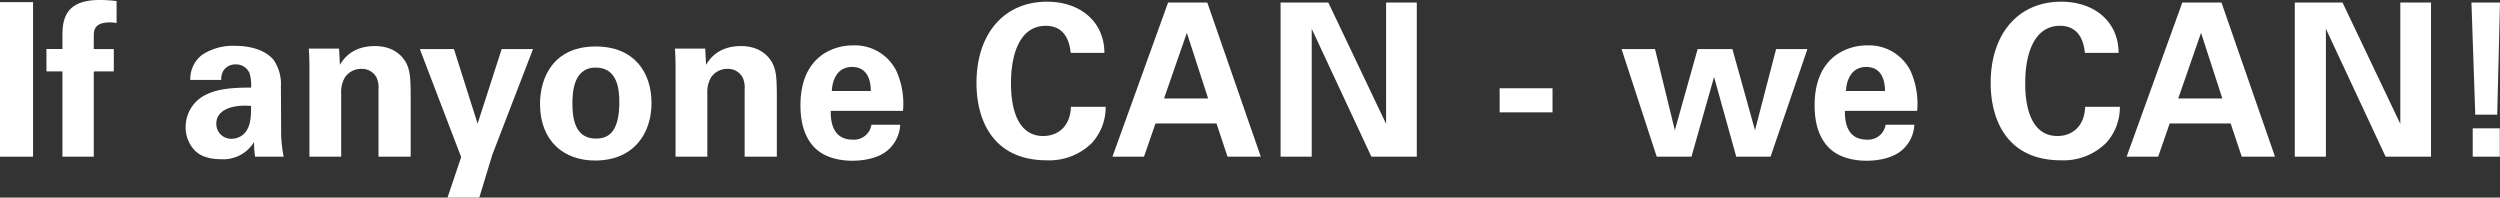 <svg xmlns="http://www.w3.org/2000/svg" width="480" height="37.943" viewBox="0 0 480 37.943"><rect x="0" y="0" width="480" height="37.943" fill="#333333" stroke="none"/><title>claim</title><g style="isolation:isolate"><g style="isolation:isolate"><path d="M0,.411H6.344V30.084H0Z" style="fill:#fff"/><path d="M11.99,13.712H8.92v-4.3h3.07V6.591C11.99,2.948,13.217,0,19.111,0a26.435,26.435,0,0,1,3.274.206V4.422A7.706,7.706,0,0,0,21.118,4.3c-3.112,0-3.112,1.638-3.112,2.7V9.415h3.847v4.3H18.006V30.084H11.99Z" style="fill:#fff"/><path d="M48.982,30.084a16.607,16.607,0,0,1-.2-2.824,6.881,6.881,0,0,1-6.18,3.315c-2.988,0-4.338-.859-5.157-1.636a6.4,6.4,0,0,1-1.8-4.545,6.875,6.875,0,0,1,4.378-6.426c2.54-1.146,6.18-1.146,8.187-1.146a8.12,8.12,0,0,0-.286-2.741,2.8,2.8,0,0,0-2.7-1.718,2.756,2.756,0,0,0-2.293,1.145,3.12,3.12,0,0,0-.448,1.84H36.54a5.8,5.8,0,0,1,2.333-4.87A10.808,10.808,0,0,1,45.135,8.8c1.718,0,5.321.288,7.368,2.661a8.165,8.165,0,0,1,1.432,5.075l.042,8.309a24.992,24.992,0,0,0,.49,5.239ZM41.534,23.7a2.849,2.849,0,0,0,2.946,2.945,3.43,3.43,0,0,0,2.58-1.185c1.063-1.31,1.145-2.906,1.145-5.117C44.316,20.015,41.534,21.244,41.534,23.7Z" style="fill:#fff"/><path d="M59.413,13.1c0-.08,0-2.33-.124-3.765H65.1l.164,3.111c.573-.942,2.211-3.6,6.713-3.6,4.051,0,5.772,2.455,6.3,3.887.451,1.27.573,2.333.573,6.182V30.084h-6.18V17.233a4.95,4.95,0,0,0-.326-2.251,3.156,3.156,0,0,0-2.949-1.76,3.76,3.76,0,0,0-3.15,1.6,5.643,5.643,0,0,0-.737,3.15V30.084h-6.1Z" style="fill:#fff"/><path d="M87.155,9.415,91.7,23.74,96.324,9.415h6.018l-7.819,20.3-2.5,8.227h-6.1l2.619-7.777L80.607,9.415Z" style="fill:#fff"/><path d="M114.367,8.924c7.49,0,10.724,5.075,10.724,10.846,0,5.812-3.356,11.051-10.846,11.051-5.894,0-10.56-3.643-10.56-10.886C103.685,14.94,106.222,8.924,114.367,8.924Zm.082,17.681c2.662,0,4.462-1.6,4.462-7.081,0-2.742-.533-6.549-4.544-6.549-4.42,0-4.46,5.117-4.46,7C109.907,24.6,111.461,26.605,114.449,26.605Z" style="fill:#fff"/><path d="M129.709,13.1c0-.08,0-2.33-.122-3.765H135.4l.165,3.111c.572-.942,2.208-3.6,6.71-3.6,4.054,0,5.772,2.455,6.305,3.887.451,1.27.573,2.333.573,6.182V30.084H142.97V17.233a4.923,4.923,0,0,0-.328-2.251,3.155,3.155,0,0,0-2.946-1.76,3.762,3.762,0,0,0-3.152,1.6,5.634,5.634,0,0,0-.737,3.15V30.084h-6.1Z" style="fill:#fff"/><path d="M159.5,21.284c0,1.35,0,5.526,4.215,5.526a3.385,3.385,0,0,0,3.6-2.866h5.525a6.914,6.914,0,0,1-1.964,4.5c-1.514,1.6-4.216,2.415-7.244,2.415-1.76,0-5.117-.326-7.286-2.577-1.882-1.965-2.659-4.749-2.659-8.063,0-3.356.817-7.368,4.3-9.783a10.367,10.367,0,0,1,5.811-1.718,8.873,8.873,0,0,1,8.349,4.992,15.338,15.338,0,0,1,1.228,7.572Zm7.694-3.807c0-.941-.082-4.624-3.6-4.624-2.66,0-3.765,2.209-3.887,4.624Z" style="fill:#fff"/><path d="M205.574,10.152c-.122-1.024-.491-5.2-4.789-5.2-4.708,0-6.673,4.912-6.673,11.01,0,1.761,0,10.152,6.183,10.152,2.659,0,5.2-1.678,5.319-5.608h6.673a10.135,10.135,0,0,1-2.662,6.958,11.6,11.6,0,0,1-8.635,3.314c-10.192,0-13.506-7.53-13.506-14.856,0-9.374,5.239-15.594,13.546-15.594,6.468,0,11.01,3.929,11.01,9.823Z" style="fill:#fff"/><path d="M231.8.493l10.271,29.591h-6.384L233.56,23.7H221.855l-2.209,6.384h-6.058L224.27.493Zm.162,18.418L227.873,6.305l-4.38,12.606Z" style="fill:#fff"/><path d="M245.872.493h9.168l11.09,23.289V.493h5.894V30.084h-8.717L251.848,5.528V30.084h-5.976Z" style="fill:#fff"/><path d="M287.932,16.947h10.152v4.624H287.932Z" style="fill:#fff"/><path d="M317.763,9.415l3.807,15.594,4.38-15.594h6.671l4.338,15.594,4.053-15.594h6.016l-7.081,20.669h-6.589L329.1,14.776l-4.338,15.308h-6.67L311.336,9.415Z" style="fill:#fff"/><path d="M354.22,21.284c0,1.35,0,5.526,4.216,5.526a3.387,3.387,0,0,0,3.6-2.866h5.525a6.914,6.914,0,0,1-1.964,4.5c-1.514,1.6-4.216,2.415-7.246,2.415-1.758,0-5.115-.326-7.284-2.577-1.884-1.965-2.661-4.749-2.661-8.063,0-3.356.819-7.368,4.3-9.783a10.367,10.367,0,0,1,5.811-1.718,8.871,8.871,0,0,1,8.349,4.992,15.366,15.366,0,0,1,1.23,7.572Zm7.695-3.807c0-.941-.08-4.624-3.6-4.624-2.659,0-3.765,2.209-3.889,4.624Z" style="fill:#fff"/><path d="M400.3,10.152c-.122-1.024-.491-5.2-4.789-5.2-4.706,0-6.67,4.912-6.67,11.01,0,1.761,0,10.152,6.18,10.152,2.659,0,5.2-1.678,5.321-5.608h6.671a10.126,10.126,0,0,1-2.66,6.958,11.607,11.607,0,0,1-8.637,3.314c-10.19,0-13.506-7.53-13.506-14.856,0-9.374,5.239-15.594,13.548-15.594,6.466,0,11.011,3.929,11.011,9.823Z" style="fill:#fff"/><path d="M426.525.493,436.8,30.084h-6.385L428.285,23.7H416.58l-2.211,6.384h-6.058L419,.493Zm.164,18.418L422.6,6.305l-4.38,12.606Z" style="fill:#fff"/><path d="M440.6.493h9.168l11.093,23.289V.493h5.893V30.084h-8.717L446.571,5.528V30.084H440.6Z" style="fill:#fff"/><path d="M475.252,22.021,474.517.493H480l-.533,21.528Zm-.491,2.62h5.2v5.443h-5.2Z" style="fill:#fff"/></g></g></svg>